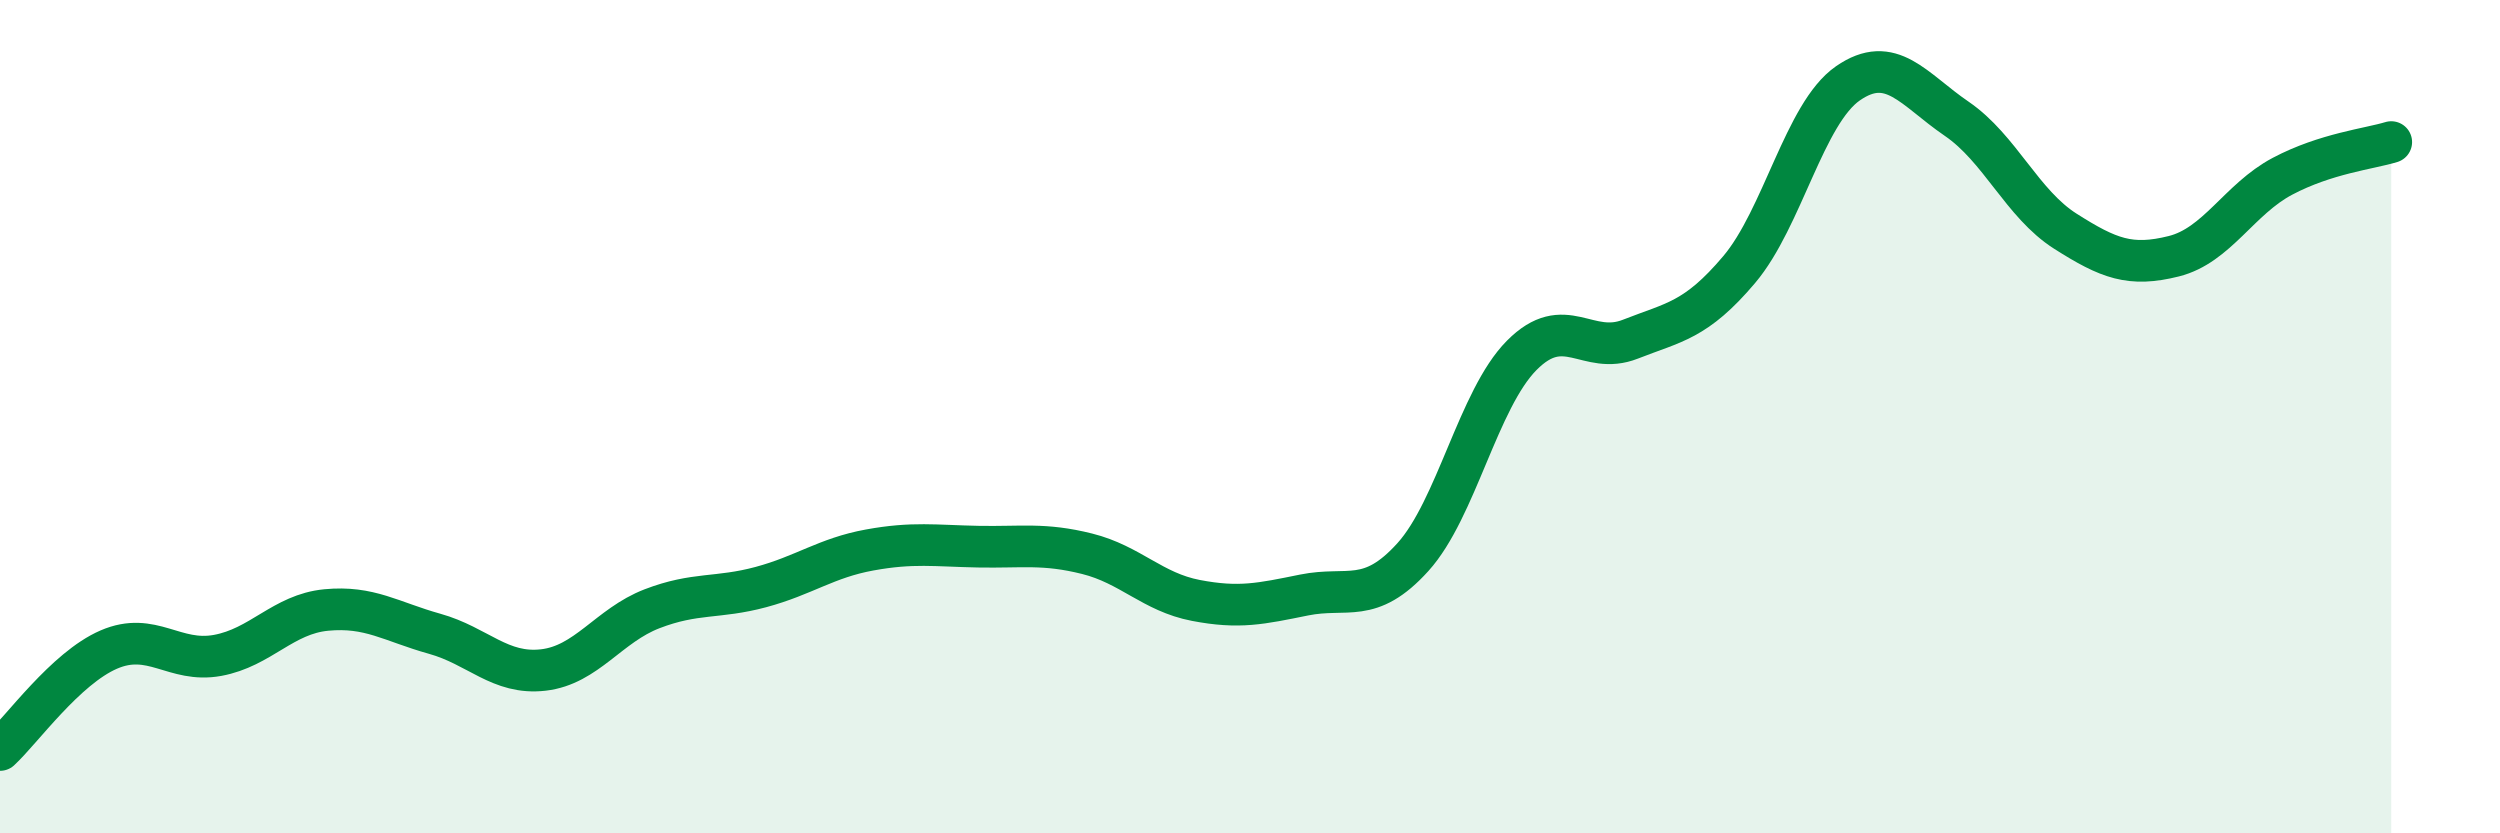 
    <svg width="60" height="20" viewBox="0 0 60 20" xmlns="http://www.w3.org/2000/svg">
      <path
        d="M 0,18 C 0.52,17.52 1.57,16.04 2.61,15.59 C 3.65,15.14 4.18,15.92 5.22,15.73 C 6.26,15.54 6.79,14.74 7.83,14.64 C 8.87,14.54 9.39,14.92 10.43,15.21 C 11.47,15.5 12,16.2 13.04,16.08 C 14.08,15.96 14.61,15.01 15.65,14.61 C 16.69,14.21 17.22,14.37 18.26,14.09 C 19.3,13.81 19.83,13.39 20.87,13.2 C 21.91,13.01 22.44,13.1 23.48,13.12 C 24.52,13.14 25.05,13.03 26.09,13.29 C 27.13,13.55 27.66,14.21 28.7,14.41 C 29.74,14.61 30.26,14.49 31.3,14.28 C 32.34,14.07 32.87,14.52 33.91,13.37 C 34.95,12.22 35.48,9.58 36.52,8.53 C 37.56,7.48 38.09,8.55 39.13,8.14 C 40.17,7.73 40.7,7.7 41.74,6.47 C 42.78,5.24 43.31,2.72 44.35,2 C 45.39,1.28 45.92,2.14 46.96,2.85 C 48,3.56 48.53,4.89 49.57,5.55 C 50.61,6.21 51.13,6.41 52.17,6.15 C 53.21,5.89 53.74,4.78 54.78,4.23 C 55.82,3.68 56.87,3.57 57.39,3.41L57.39 20L0 20Z"
        fill="#008740"
        opacity="0.1"
        stroke-linecap="round"
        stroke-linejoin="round"
      />
      <path
        d="M 0,18 C 0.52,17.52 1.57,16.04 2.61,15.59 C 3.65,15.14 4.18,15.92 5.22,15.73 C 6.26,15.54 6.79,14.74 7.83,14.64 C 8.87,14.54 9.39,14.92 10.43,15.21 C 11.47,15.5 12,16.2 13.04,16.08 C 14.08,15.96 14.61,15.01 15.65,14.61 C 16.69,14.21 17.22,14.37 18.26,14.09 C 19.3,13.81 19.83,13.39 20.87,13.2 C 21.91,13.01 22.44,13.1 23.48,13.12 C 24.52,13.14 25.05,13.03 26.09,13.29 C 27.13,13.55 27.66,14.21 28.7,14.41 C 29.74,14.61 30.26,14.49 31.3,14.28 C 32.34,14.07 32.87,14.52 33.91,13.37 C 34.95,12.22 35.48,9.58 36.52,8.53 C 37.56,7.48 38.09,8.55 39.13,8.14 C 40.17,7.73 40.7,7.7 41.74,6.47 C 42.78,5.24 43.31,2.72 44.35,2 C 45.39,1.28 45.92,2.14 46.96,2.85 C 48,3.56 48.53,4.89 49.57,5.55 C 50.61,6.21 51.13,6.41 52.17,6.15 C 53.21,5.89 53.74,4.78 54.78,4.23 C 55.82,3.68 56.87,3.57 57.39,3.41"
        stroke="#008740"
        stroke-width="1"
        fill="none"
        stroke-linecap="round"
        stroke-linejoin="round"
      />
    </svg>
  
